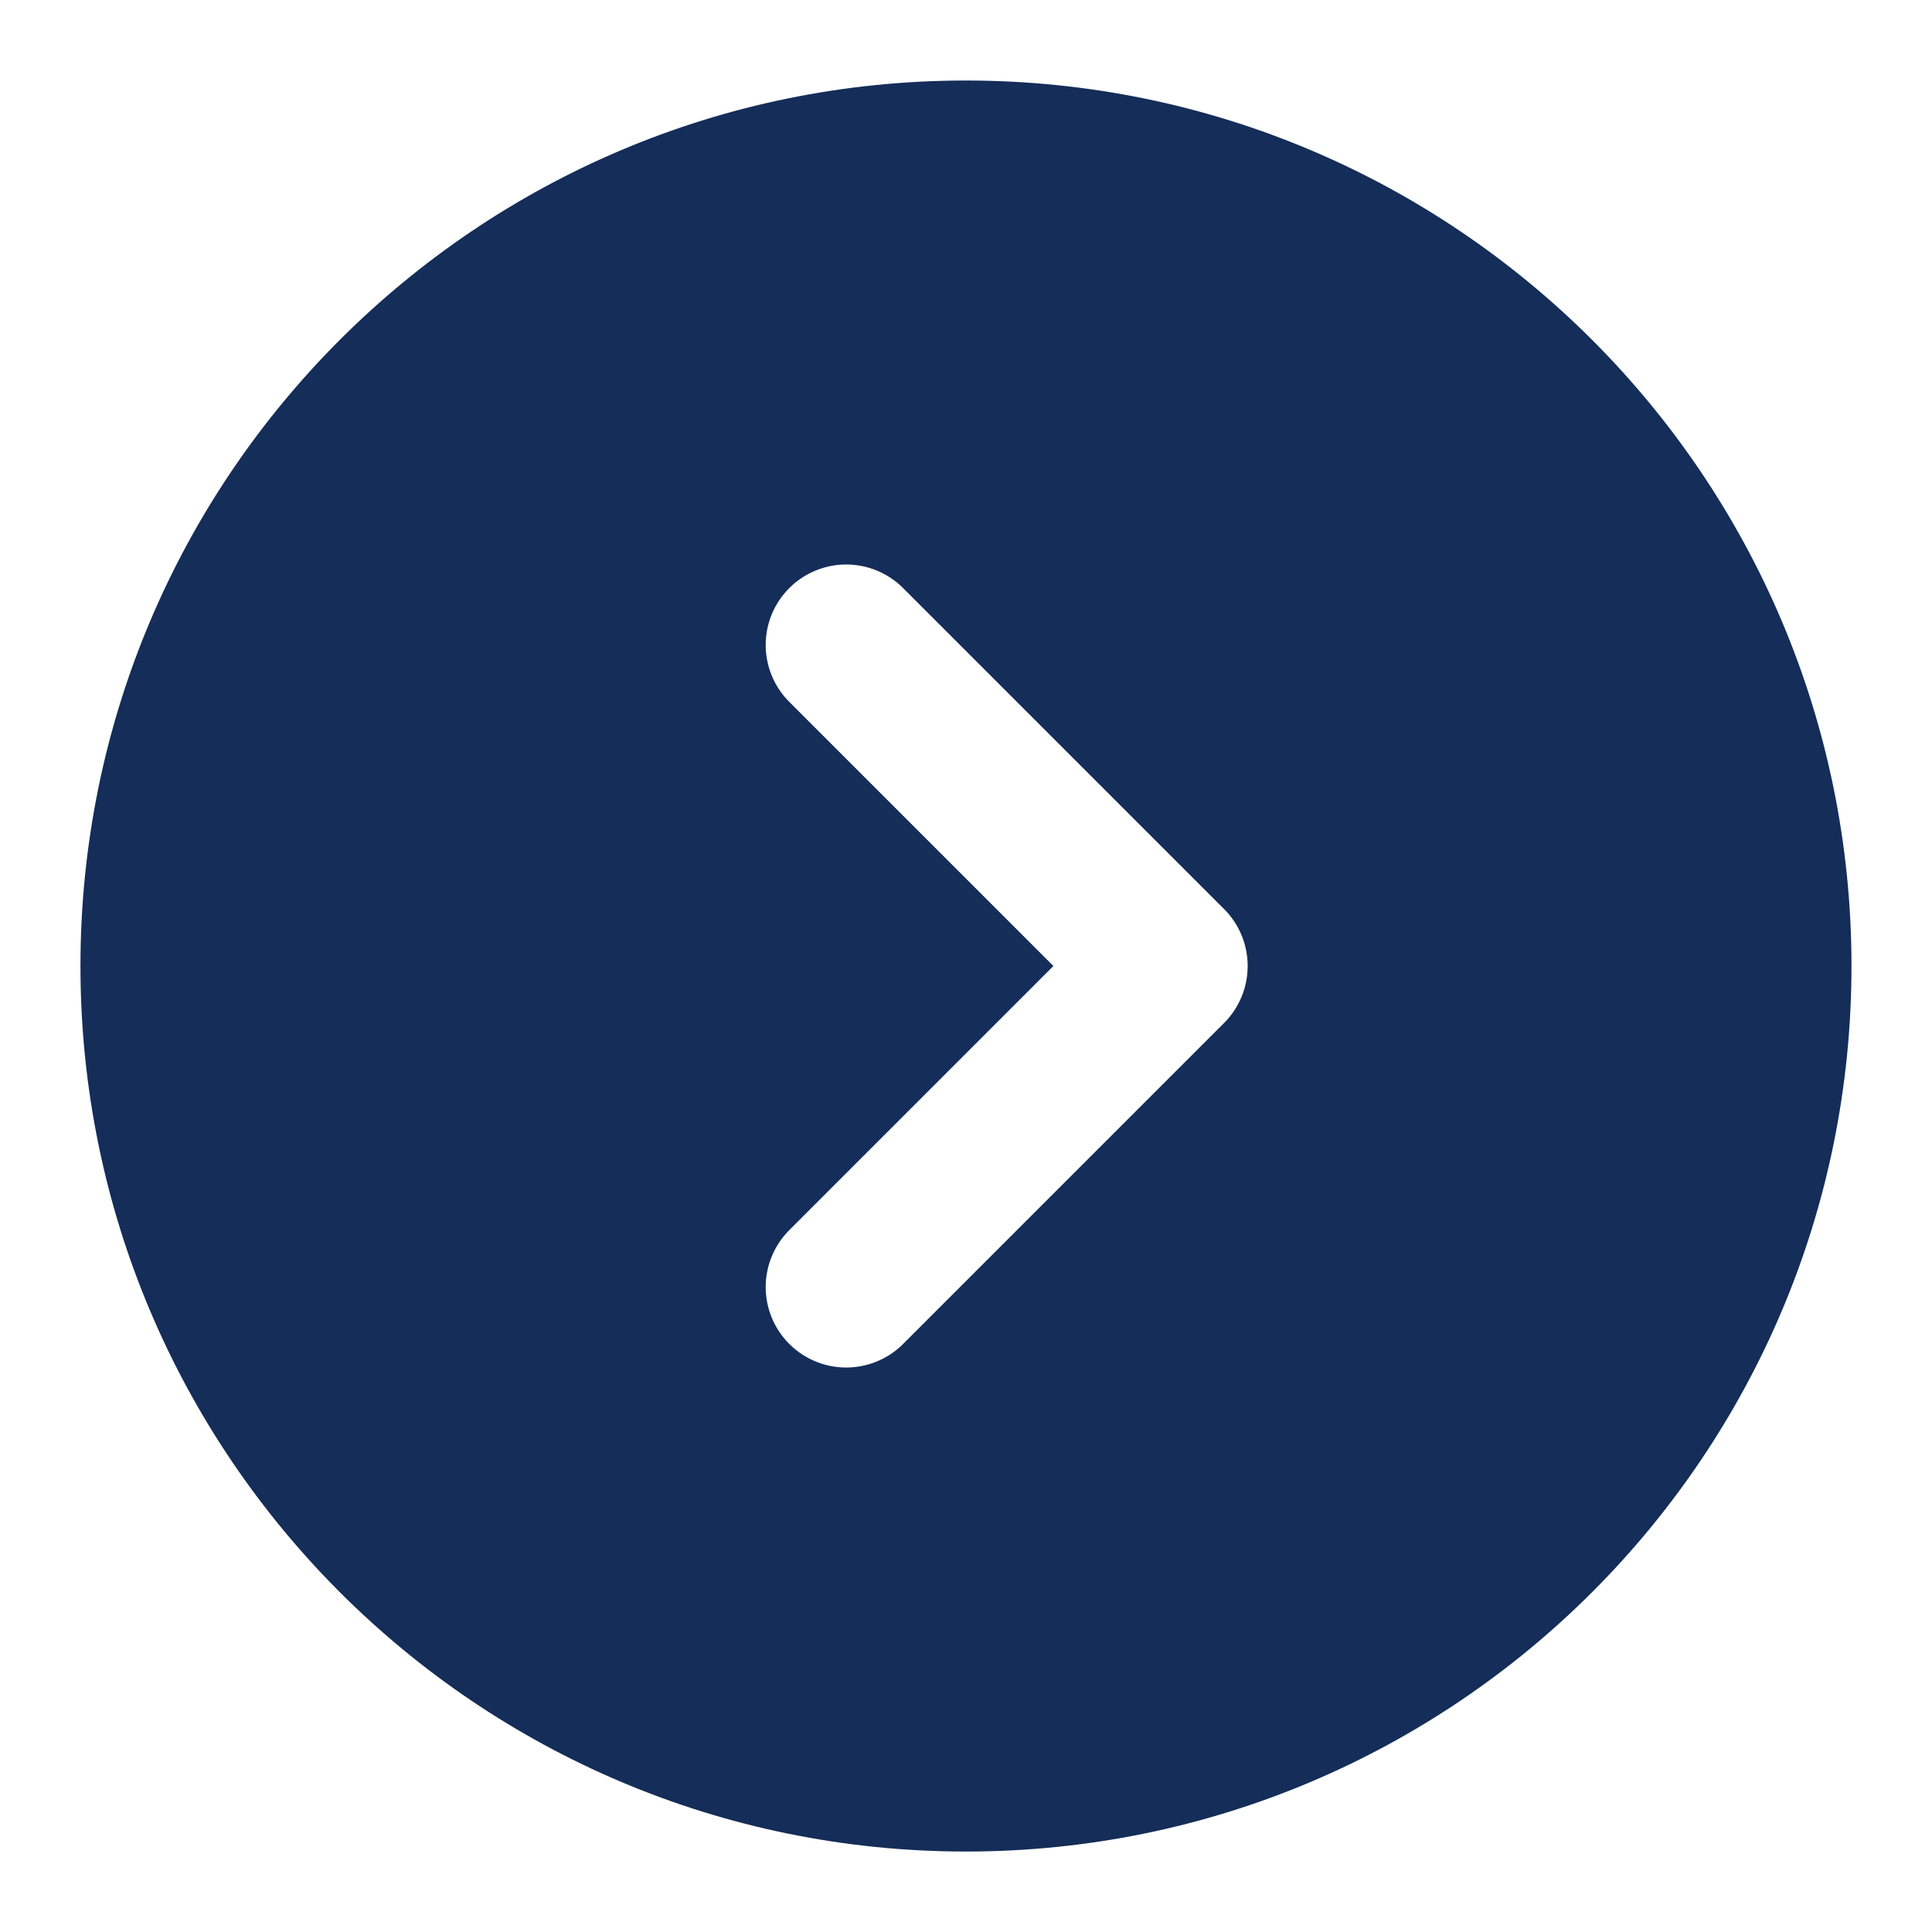 <svg width="34" height="34" viewBox="0 0 34 34" fill="none" xmlns="http://www.w3.org/2000/svg">
<path fill-rule="evenodd" clip-rule="evenodd" d="M16.999 1.417C8.393 1.417 1.416 8.394 1.416 17C1.416 25.607 8.393 32.584 16.999 32.584C25.606 32.584 32.583 25.607 32.583 17C32.583 8.394 25.606 1.417 16.999 1.417ZM13.873 12.335C13.615 12.068 13.472 11.71 13.475 11.339C13.478 10.967 13.627 10.612 13.89 10.349C14.153 10.087 14.508 9.938 14.879 9.934C15.251 9.931 15.609 10.074 15.876 10.332L21.543 15.999C21.808 16.264 21.957 16.625 21.957 17C21.957 17.376 21.808 17.736 21.543 18.002L15.876 23.669C15.609 23.927 15.251 24.069 14.879 24.066C14.508 24.063 14.153 23.914 13.89 23.651C13.627 23.389 13.478 23.033 13.475 22.662C13.472 22.29 13.615 21.933 13.873 21.665L18.538 17L13.873 12.335Z" fill="#142D59"/>
</svg>
